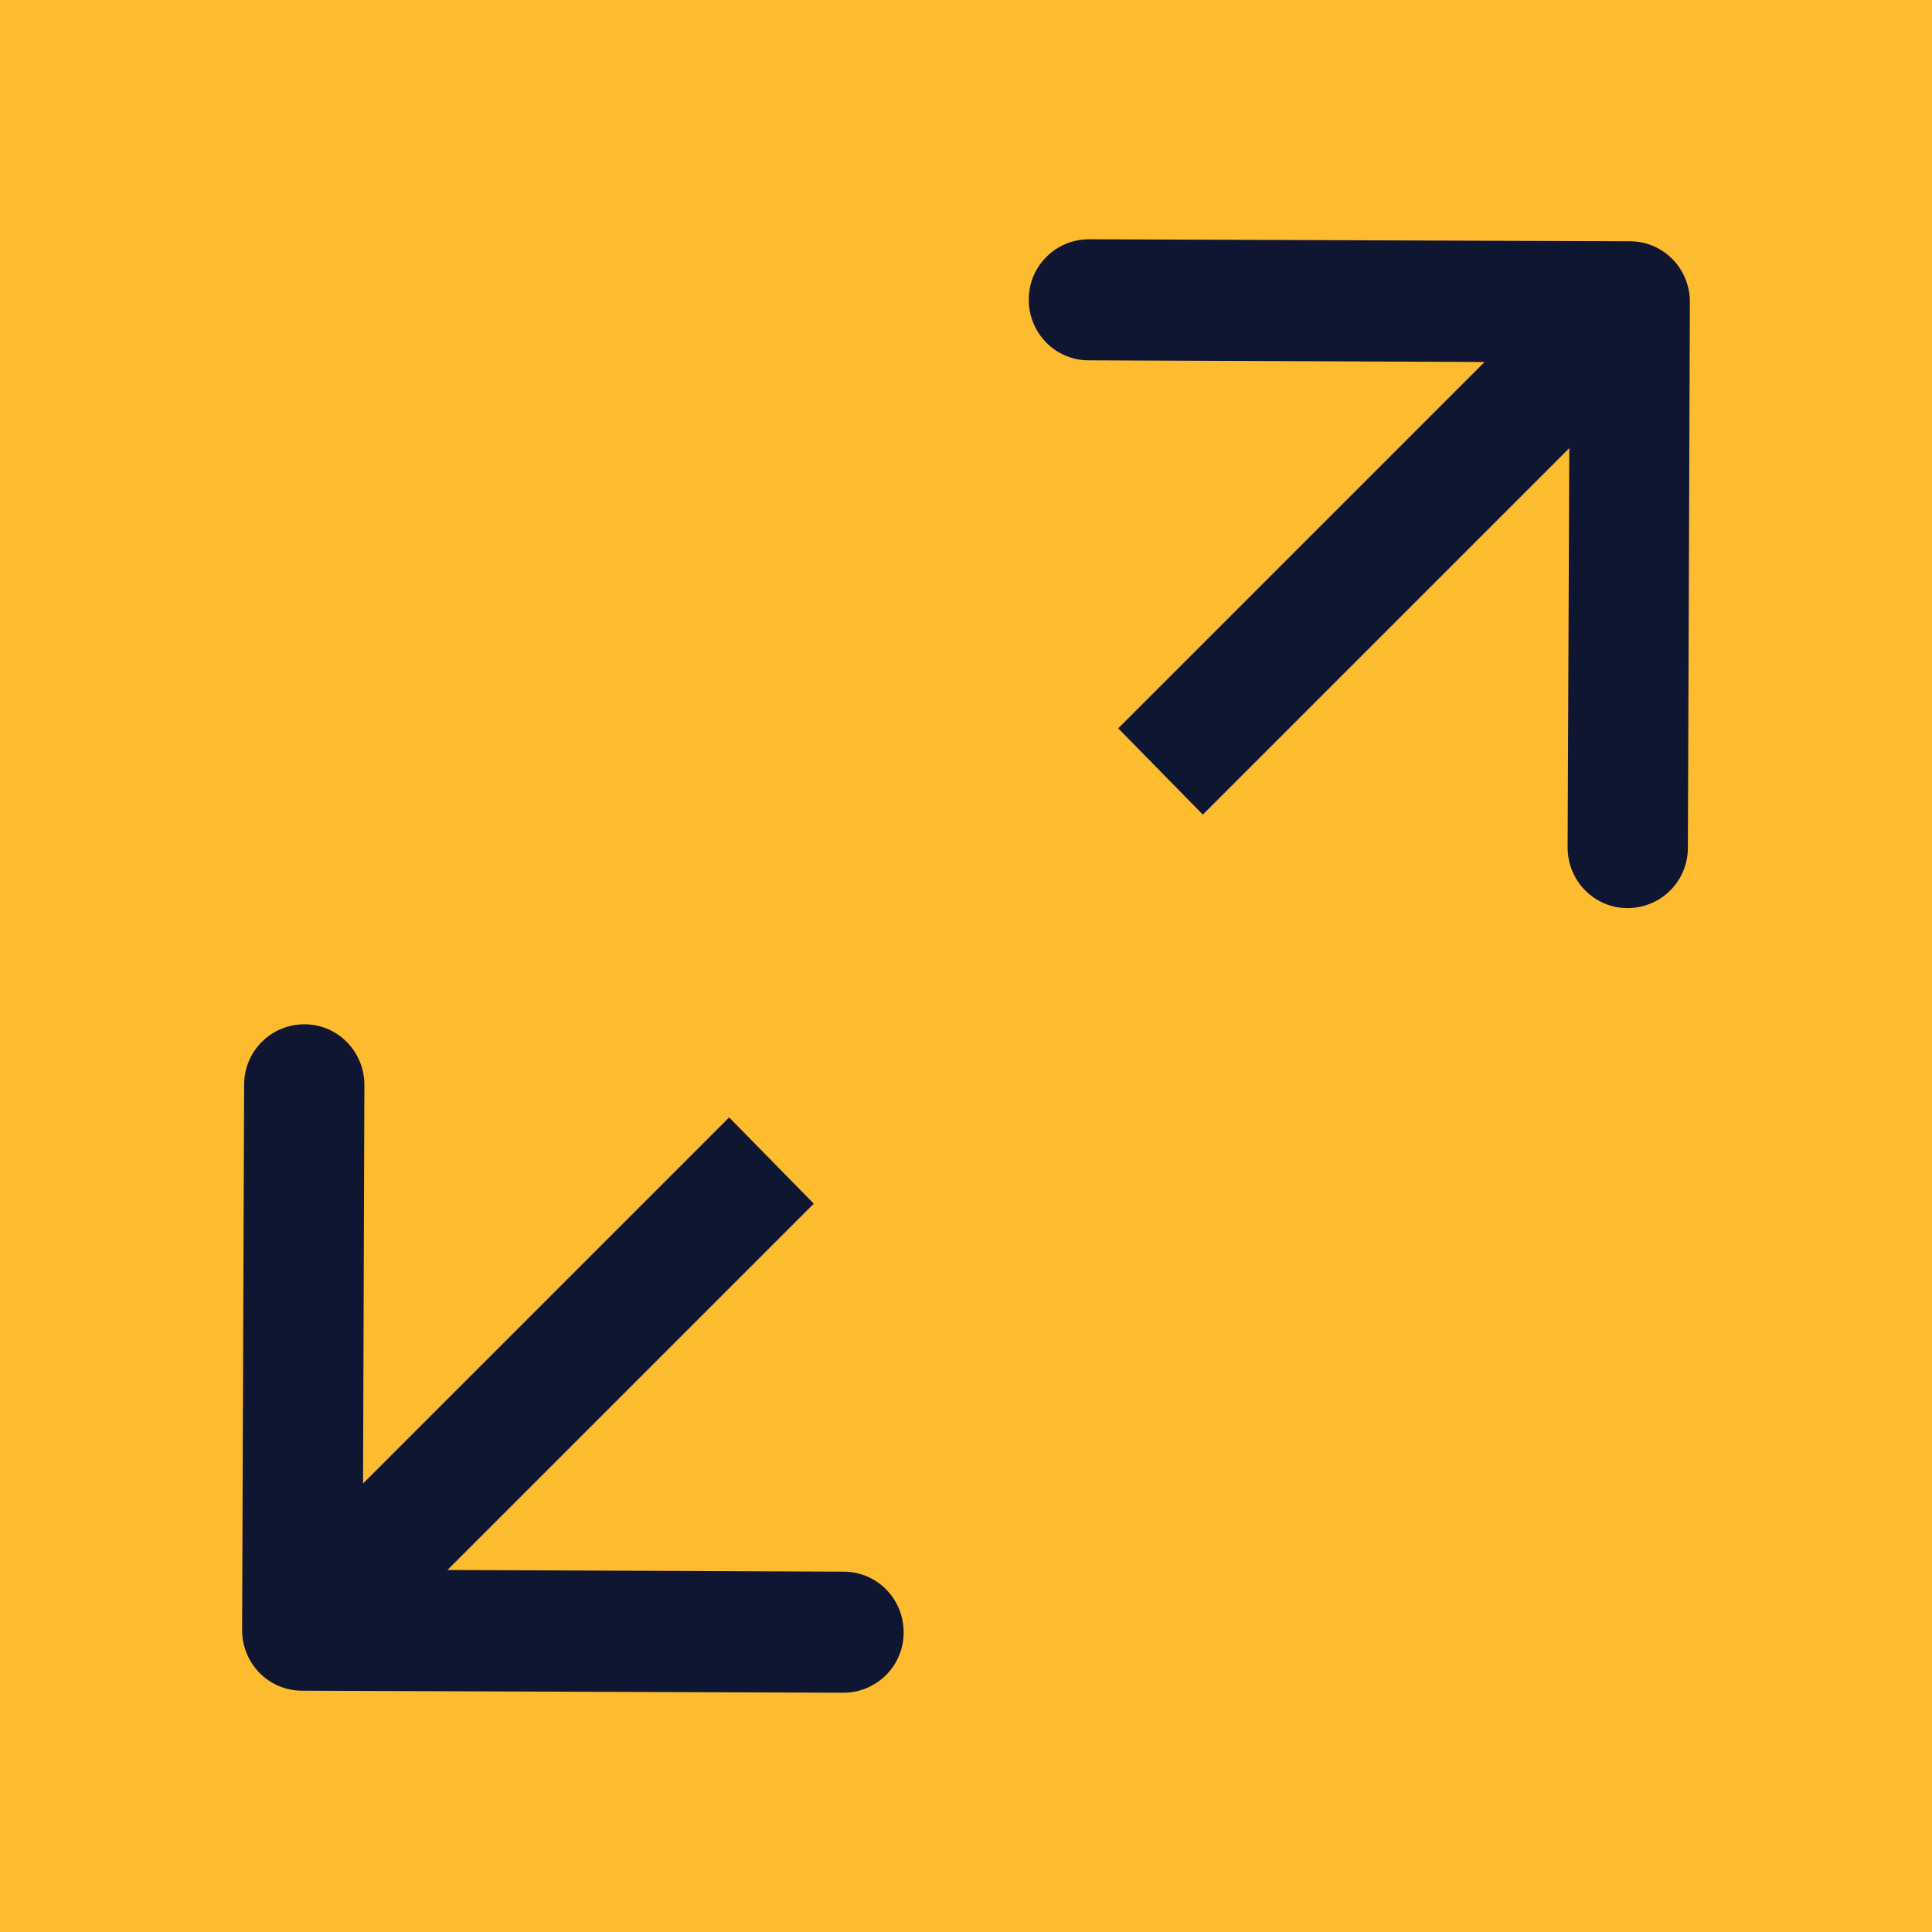 <?xml version="1.0" encoding="utf-8"?>
<!-- Generator: Adobe Illustrator 27.0.0, SVG Export Plug-In . SVG Version: 6.00 Build 0)  -->
<svg version="1.1" id="Capa_1" xmlns="http://www.w3.org/2000/svg" xmlns:xlink="http://www.w3.org/1999/xlink" x="0px" y="0px"
	 viewBox="0 0 477.2 477.2" style="enable-background:new 0 0 477.2 477.2;" xml:space="preserve">
<style type="text/css">
	.st0{fill:#FDBB30;}
	.st1{fill:#0F1632;}
</style>
<rect class="st0" width="477.2" height="477.2"/>
<path class="st1" d="M59.8,402.6c0,8.3,6.6,15,14.8,15l133.7,0.5c8.2,0,14.9-6.6,14.9-14.9c0-8.3-6.6-15-14.8-15l-118.8-0.5L90,268
	c0-8.3-6.6-15-14.8-15c-8.2,0-14.9,6.6-14.9,14.9L59.8,402.6z M180.1,276l-116,116l20.9,21.3l116-116L180.1,276z"/>
<path class="st1" d="M417.4,74.6c0-8.3-6.6-15-14.8-15L269,59.1c-8.2,0-14.9,6.6-14.9,14.9c0,8.3,6.6,15,14.8,15l118.8,0.5
	l-0.5,119.8c0,8.3,6.6,15,14.8,15c8.2,0,14.9-6.6,14.9-14.9L417.4,74.6z M297.1,201.2l116-116l-20.9-21.3l-116,116L297.1,201.2z"/>
</svg>
